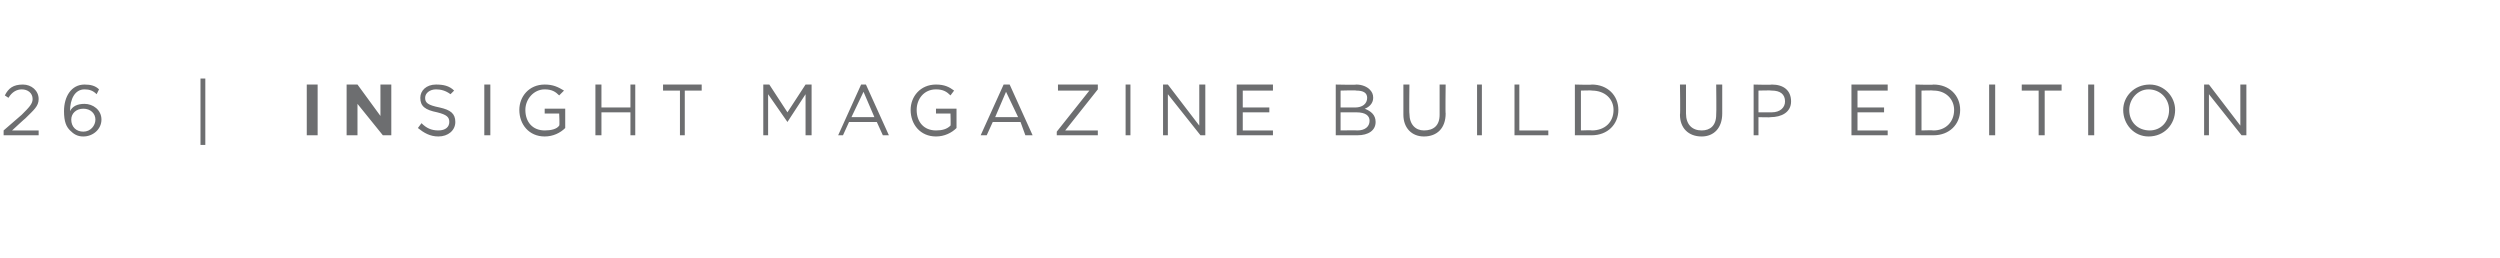 <?xml version="1.0" standalone="no"?><!DOCTYPE svg PUBLIC "-//W3C//DTD SVG 1.1//EN" "http://www.w3.org/Graphics/SVG/1.1/DTD/svg11.dtd"><svg xmlns="http://www.w3.org/2000/svg" version="1.1" width="207px" height="21.4px" viewBox="0 -1 207 21.4" style="top:-1px"><desc>26 INSIGHT magazine BUILD UP EDITION</desc><defs/><g id="Polygon60525"><path d="m.3 9.8l1.5-1.3c.6-.6.9-.9.9-1.3c0-.5-.4-.8-.9-.8c-.4 0-.8.2-1.1.7l-.3-.2c.3-.6.7-.9 1.5-.9c.7 0 1.3.5 1.3 1.2c0 .6-.4.9-1.1 1.6c0-.02-1.1 1-1.1 1h2.2v.4H.3v-.4zm5.5 0c-.3-.3-.5-.7-.5-1.6C5.3 7 5.9 6 7 6c.5 0 .9.1 1.2.4l-.2.4c-.3-.3-.6-.4-1-.4c-.8 0-1.2.8-1.2 1.8c.2-.4.6-.6 1.2-.6c.7 0 1.4.5 1.4 1.3c0 .8-.7 1.4-1.5 1.4c-.5 0-.8-.2-1.1-.5zm2.1-.9c0-.5-.4-.9-1-.9c-.6 0-1 .4-1 .9c0 .6.4 1 1 1c.6 0 1-.5 1-1zm8.7-3.4h.4v5.5h-.4V5.5zm8.8.5h.9v4.2h-.9V6zm3.3 0h.9l1.9 2.6V6h.9v4.2h-.7l-2.1-2.6v2.6h-.9V6zm5.9 3.6l.3-.4c.4.4.8.6 1.4.6c.6 0 .9-.3.9-.7c0-.4-.2-.6-1-.8c-1-.2-1.4-.5-1.4-1.2c0-.6.5-1.1 1.3-1.1c.6 0 1.1.1 1.5.5l-.3.3c-.4-.3-.8-.4-1.2-.4c-.5 0-.9.3-.9.7c0 .4.2.6 1.2.8c.9.2 1.3.5 1.3 1.2c0 .7-.6 1.2-1.4 1.2c-.7 0-1.2-.3-1.7-.7zM40.1 6h.5v4.2h-.5V6zM43 8.1C43 7 43.8 6 45.1 6c.7 0 1.1.2 1.6.5l-.4.4c-.3-.3-.6-.5-1.2-.5c-.9 0-1.6.8-1.6 1.7c0 1 .6 1.7 1.6 1.7c.5 0 1-.1 1.2-.4c.05.03 0-1 0-1h-1.2v-.4h1.7v1.6c-.4.4-1 .7-1.7.7c-1.3 0-2.1-1-2.1-2.2zM49.3 6h.5v1.9h2.4V6h.4v4.2h-.4V8.3h-2.4v1.9h-.5V6zm7 .5h-1.4v-.5h3.2v.5h-1.4v3.7h-.4V6.5zm6.9-.5h.5l1.5 2.3L66.7 6h.5v4.2h-.5V6.8l-1.5 2.3l-1.6-2.3v3.4h-.4V6zm8.1 0h.4l1.9 4.2h-.5l-.5-1.1h-2.3l-.5 1.1h-.4L71.3 6zm1.1 2.7l-.9-2.1l-1 2.1h1.9zm3-.6c0-1.1.8-2.1 2.1-2.1c.7 0 1.1.2 1.5.5l-.3.4c-.3-.3-.6-.5-1.2-.5c-1 0-1.6.8-1.6 1.7c0 1 .6 1.7 1.6 1.7c.5 0 .9-.1 1.2-.4c.03.03 0-1 0-1h-1.2v-.4h1.7v1.6c-.4.4-1 .7-1.7.7c-1.3 0-2.1-1-2.1-2.2zM83.1 6h.5l1.9 4.2h-.6l-.4-1.1h-2.3l-.5 1.1h-.5L83.1 6zm1.2 2.7l-1-2.1l-.9 2.1h1.9zm3.2 1.2l2.7-3.4h-2.6v-.5h3.3v.4l-2.7 3.4h2.7v.4h-3.4v-.3zM93.2 6h.4v4.2h-.4V6zm3.1 0h.4l2.6 3.4V6h.5v4.2h-.4l-2.7-3.4v3.4h-.4V6zm6.1 0h3v.5h-2.5v1.4h2.2v.4h-2.2v1.5h2.5v.4h-3V6zm8.2 0s1.73.04 1.7 0c.5 0 .9.2 1.1.4c.2.2.3.4.3.7c0 .5-.4.8-.7.9c.5.2.9.5.9 1.1c0 .7-.6 1.1-1.5 1.1h-1.8V6zm2.6 1.1c0-.4-.3-.6-.9-.6c-.02-.04-1.3 0-1.3 0v1.4h1.2c.6 0 1-.3 1-.8zm-.9 1.2H111v1.5s1.42-.02 1.4 0c.6 0 1-.3 1-.8c0-.4-.3-.7-1.1-.7zm3.9.2V6h.5s-.03 2.43 0 2.4c0 .9.5 1.4 1.2 1.4c.8 0 1.3-.4 1.3-1.3V6h.5s-.03 2.42 0 2.4c0 1.2-.7 1.9-1.8 1.9c-1 0-1.7-.7-1.7-1.8zm6.1-2.5h.4v4.2h-.4V6zm3.1 0h.4v3.8h2.4v.4h-2.8V6zm5 0s1.43.04 1.4 0c1.3 0 2.2.9 2.2 2.1c0 1.2-.9 2.1-2.2 2.1h-1.4V6zm.5.5v3.3s.93-.03.9 0c1.1 0 1.8-.7 1.8-1.7c0-.9-.7-1.6-1.8-1.6c.03-.03-.9 0-.9 0zm8.2 2c.04-.04 0-2.5 0-2.5h.5v2.4c0 .9.5 1.4 1.3 1.4c.7 0 1.2-.4 1.2-1.3c.03-.04 0-2.5 0-2.5h.5v2.4c0 1.2-.7 1.9-1.7 1.9c-1.1 0-1.8-.7-1.8-1.8zm6.1-2.5s1.53.04 1.5 0c1 0 1.6.5 1.6 1.4c0 .9-.8 1.3-1.7 1.3c.05.03-1 0-1 0v1.5h-.4V6zm1.5 2.3c.7 0 1.1-.4 1.1-.9c0-.6-.4-.9-1.1-.9c-.01-.03-1.1 0-1.1 0v1.8h1.1zm6.6-2.3h3v.5h-2.5v1.4h2.2v.4h-2.2v1.5h2.5v.4h-3V6zm5.3 0s1.48.04 1.5 0c1.3 0 2.2.9 2.2 2.1c0 1.2-.9 2.1-2.2 2.1h-1.5V6zm.5.5v3.3s.98-.03 1 0c1 0 1.7-.7 1.7-1.7c0-.9-.7-1.6-1.7-1.6c-.02-.03-1 0-1 0zm5.6-.5h.5v4.2h-.5V6zm4.1.5h-1.4v-.5h3.3v.5h-1.4v3.7h-.5V6.5zm4.1-.5h.5v4.2h-.5V6zm2.9 2.1c0-1.1.9-2.1 2.2-2.1c1.2 0 2.1 1 2.1 2.1c0 1.2-.9 2.2-2.2 2.2c-1.2 0-2.1-1-2.1-2.2zm3.8 0c0-.9-.7-1.7-1.7-1.7c-.9 0-1.6.8-1.6 1.7c0 1 .7 1.7 1.7 1.7c.9 0 1.6-.7 1.6-1.7zm2.9-2.1h.4l2.6 3.4V6h.5v4.2h-.4l-2.7-3.4v3.4h-.4V6z" stroke="none" fill="#6d6e70"/></g></svg>